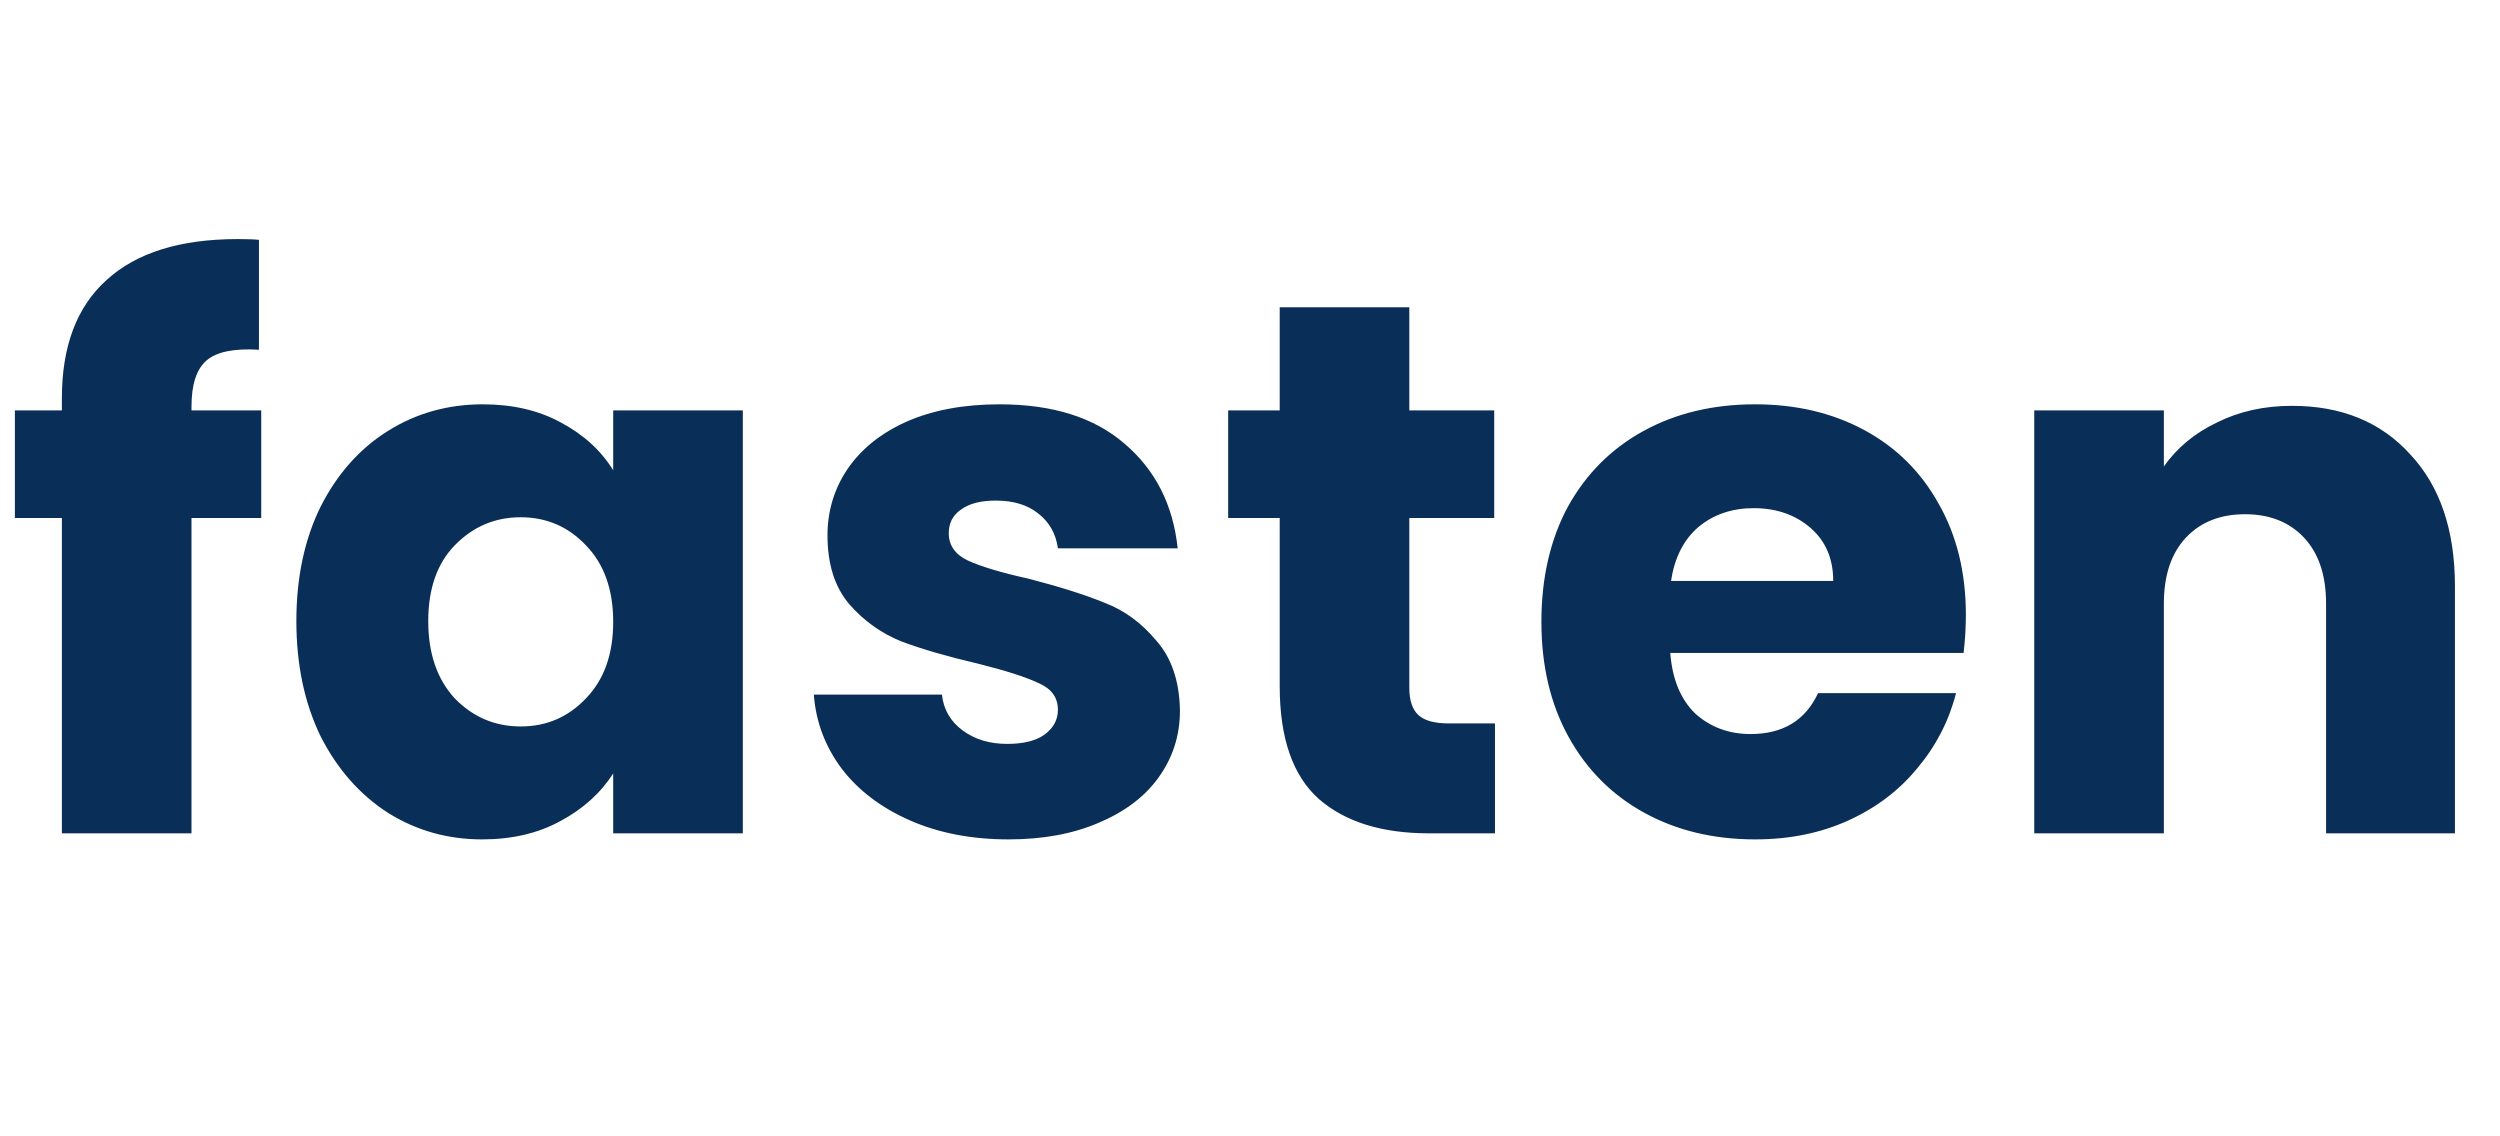 <svg width="198" height="90" viewBox="0 0 198 90" fill="none" xmlns="http://www.w3.org/2000/svg">
<path d="M20.689 41.027H15.166V66H4.901V41.027H1.179V32.502H4.901V31.541C4.901 27.419 6.081 24.298 8.442 22.177C10.804 20.015 14.265 18.935 18.828 18.935C19.588 18.935 20.149 18.955 20.509 18.995V27.7C18.548 27.579 17.167 27.86 16.367 28.54C15.566 29.22 15.166 30.441 15.166 32.202V32.502H20.689V41.027ZM23.472 49.191C23.472 45.749 24.112 42.727 25.393 40.126C26.713 37.525 28.494 35.524 30.735 34.123C32.977 32.722 35.478 32.022 38.239 32.022C40.601 32.022 42.662 32.502 44.423 33.463C46.224 34.423 47.605 35.684 48.565 37.245V32.502H58.831V66H48.565V61.258C47.565 62.818 46.164 64.079 44.363 65.04C42.602 66 40.541 66.48 38.179 66.48C35.458 66.48 32.977 65.78 30.735 64.379C28.494 62.938 26.713 60.917 25.393 58.316C24.112 55.675 23.472 52.633 23.472 49.191ZM48.565 49.251C48.565 46.69 47.845 44.669 46.404 43.188C45.003 41.707 43.282 40.967 41.241 40.967C39.2 40.967 37.459 41.707 36.018 43.188C34.617 44.629 33.917 46.63 33.917 49.191C33.917 51.752 34.617 53.794 36.018 55.314C37.459 56.795 39.2 57.535 41.241 57.535C43.282 57.535 45.003 56.795 46.404 55.314C47.845 53.834 48.565 51.812 48.565 49.251ZM79.884 66.48C76.963 66.48 74.362 65.98 72.08 64.98C69.799 63.979 67.998 62.618 66.677 60.897C65.357 59.136 64.616 57.175 64.456 55.014H74.602C74.722 56.175 75.262 57.115 76.222 57.836C77.183 58.556 78.364 58.916 79.764 58.916C81.045 58.916 82.026 58.676 82.706 58.196C83.426 57.675 83.787 57.015 83.787 56.215C83.787 55.254 83.286 54.554 82.286 54.114C81.285 53.633 79.664 53.113 77.423 52.553C75.022 51.992 73.021 51.412 71.42 50.812C69.819 50.172 68.438 49.191 67.278 47.87C66.117 46.51 65.537 44.689 65.537 42.407C65.537 40.486 66.057 38.745 67.098 37.185C68.178 35.584 69.739 34.323 71.78 33.403C73.861 32.482 76.323 32.022 79.164 32.022C83.366 32.022 86.668 33.062 89.069 35.144C91.511 37.225 92.911 39.986 93.272 43.428H83.787C83.626 42.267 83.106 41.347 82.226 40.666C81.385 39.986 80.265 39.646 78.864 39.646C77.663 39.646 76.743 39.886 76.102 40.366C75.462 40.806 75.142 41.427 75.142 42.227C75.142 43.188 75.642 43.908 76.643 44.388C77.683 44.869 79.284 45.349 81.445 45.829C83.927 46.469 85.948 47.11 87.508 47.75C89.069 48.35 90.43 49.351 91.591 50.752C92.791 52.113 93.412 53.953 93.452 56.275C93.452 58.236 92.891 59.997 91.771 61.558C90.69 63.078 89.109 64.279 87.028 65.159C84.987 66.04 82.606 66.48 79.884 66.48ZM118.402 57.295V66H113.179C109.457 66 106.556 65.1 104.475 63.299C102.394 61.458 101.353 58.476 101.353 54.354V41.027H97.271V32.502H101.353V24.338H111.618V32.502H118.342V41.027H111.618V54.474C111.618 55.474 111.859 56.195 112.339 56.635C112.819 57.075 113.62 57.295 114.74 57.295H118.402ZM155.697 48.711C155.697 49.671 155.637 50.672 155.517 51.712H132.285C132.445 53.794 133.105 55.394 134.266 56.515C135.466 57.596 136.927 58.136 138.648 58.136C141.209 58.136 142.99 57.055 143.991 54.894H154.917C154.356 57.095 153.336 59.076 151.855 60.837C150.414 62.598 148.593 63.979 146.392 64.98C144.191 65.98 141.73 66.48 139.008 66.48C135.726 66.48 132.805 65.78 130.243 64.379C127.682 62.978 125.681 60.977 124.24 58.376C122.799 55.775 122.079 52.733 122.079 49.251C122.079 45.769 122.779 42.727 124.18 40.126C125.621 37.525 127.622 35.524 130.183 34.123C132.745 32.722 135.686 32.022 139.008 32.022C142.25 32.022 145.131 32.702 147.653 34.063C150.174 35.424 152.135 37.365 153.536 39.886C154.977 42.407 155.697 45.349 155.697 48.711ZM145.191 46.009C145.191 44.248 144.591 42.848 143.391 41.807C142.19 40.767 140.689 40.246 138.888 40.246C137.167 40.246 135.706 40.746 134.506 41.747C133.345 42.748 132.625 44.168 132.345 46.009H145.191ZM181.524 32.142C185.446 32.142 188.567 33.422 190.889 35.984C193.25 38.505 194.431 41.987 194.431 46.429V66H184.225V47.81C184.225 45.569 183.645 43.828 182.484 42.587C181.323 41.347 179.763 40.727 177.802 40.727C175.841 40.727 174.28 41.347 173.119 42.587C171.958 43.828 171.378 45.569 171.378 47.81V66H161.113V32.502H171.378V36.944C172.419 35.464 173.819 34.303 175.58 33.463C177.341 32.582 179.322 32.142 181.524 32.142Z" fill="#092E57"/>
</svg>
